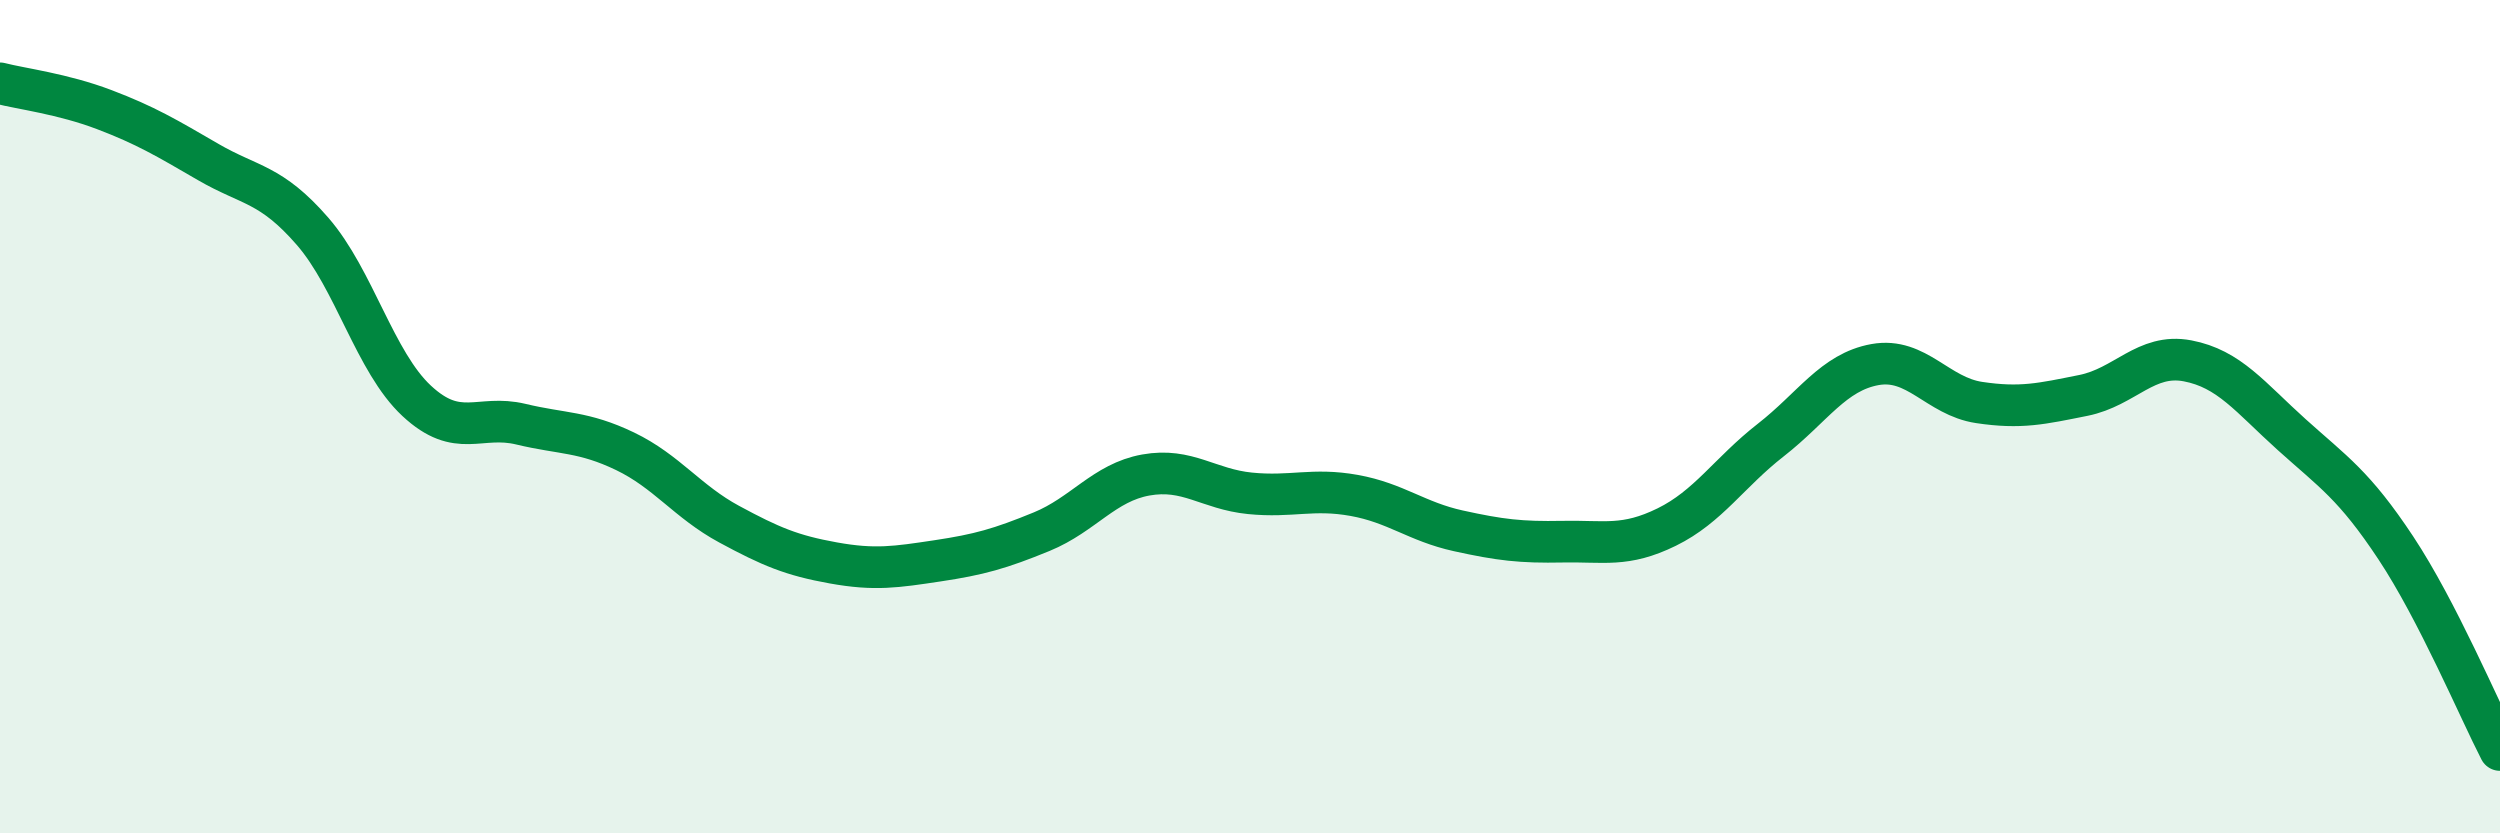 
    <svg width="60" height="20" viewBox="0 0 60 20" xmlns="http://www.w3.org/2000/svg">
      <path
        d="M 0,2 C 0.5,2.13 1.5,2.25 2.5,2.63 C 3.5,3.01 4,3.31 5,3.89 C 6,4.47 6.5,4.4 7.5,5.55 C 8.5,6.7 9,8.69 10,9.62 C 11,10.55 11.5,9.94 12.5,10.18 C 13.5,10.42 14,10.35 15,10.83 C 16,11.31 16.5,12.04 17.5,12.58 C 18.5,13.12 19,13.33 20,13.51 C 21,13.69 21.5,13.61 22.5,13.46 C 23.5,13.31 24,13.17 25,12.76 C 26,12.35 26.5,11.58 27.5,11.4 C 28.5,11.22 29,11.74 30,11.84 C 31,11.94 31.5,11.71 32.5,11.89 C 33.5,12.07 34,12.52 35,12.74 C 36,12.96 36.5,13.02 37.5,13 C 38.5,12.98 39,13.14 40,12.65 C 41,12.16 41.5,11.34 42.5,10.56 C 43.5,9.78 44,8.93 45,8.75 C 46,8.57 46.5,9.51 47.5,9.66 C 48.5,9.81 49,9.69 50,9.49 C 51,9.29 51.5,8.47 52.5,8.66 C 53.5,8.85 54,9.53 55,10.43 C 56,11.33 56.5,11.64 57.5,13.15 C 58.5,14.66 59.5,17.03 60,18L60 20L0 20Z"
        fill="#008740"
        opacity="0.1"
        stroke-linecap="round"
        stroke-linejoin="round"
      />
      <path
        d="M 0,2 C 0.5,2.13 1.5,2.25 2.5,2.63 C 3.5,3.01 4,3.31 5,3.89 C 6,4.47 6.5,4.4 7.5,5.55 C 8.5,6.7 9,8.69 10,9.62 C 11,10.55 11.5,9.94 12.5,10.18 C 13.5,10.42 14,10.35 15,10.83 C 16,11.31 16.5,12.04 17.5,12.58 C 18.5,13.12 19,13.33 20,13.51 C 21,13.69 21.5,13.61 22.5,13.46 C 23.5,13.31 24,13.17 25,12.76 C 26,12.35 26.5,11.58 27.5,11.4 C 28.5,11.22 29,11.74 30,11.84 C 31,11.94 31.5,11.71 32.5,11.89 C 33.5,12.07 34,12.52 35,12.74 C 36,12.96 36.5,13.02 37.5,13 C 38.5,12.98 39,13.14 40,12.65 C 41,12.16 41.5,11.34 42.5,10.56 C 43.5,9.78 44,8.93 45,8.75 C 46,8.57 46.5,9.51 47.5,9.66 C 48.5,9.81 49,9.69 50,9.49 C 51,9.29 51.5,8.47 52.5,8.66 C 53.5,8.85 54,9.53 55,10.43 C 56,11.33 56.5,11.64 57.5,13.15 C 58.5,14.66 59.5,17.03 60,18"
        stroke="#008740"
        stroke-width="1"
        fill="none"
        stroke-linecap="round"
        stroke-linejoin="round"
      />
    </svg>
  